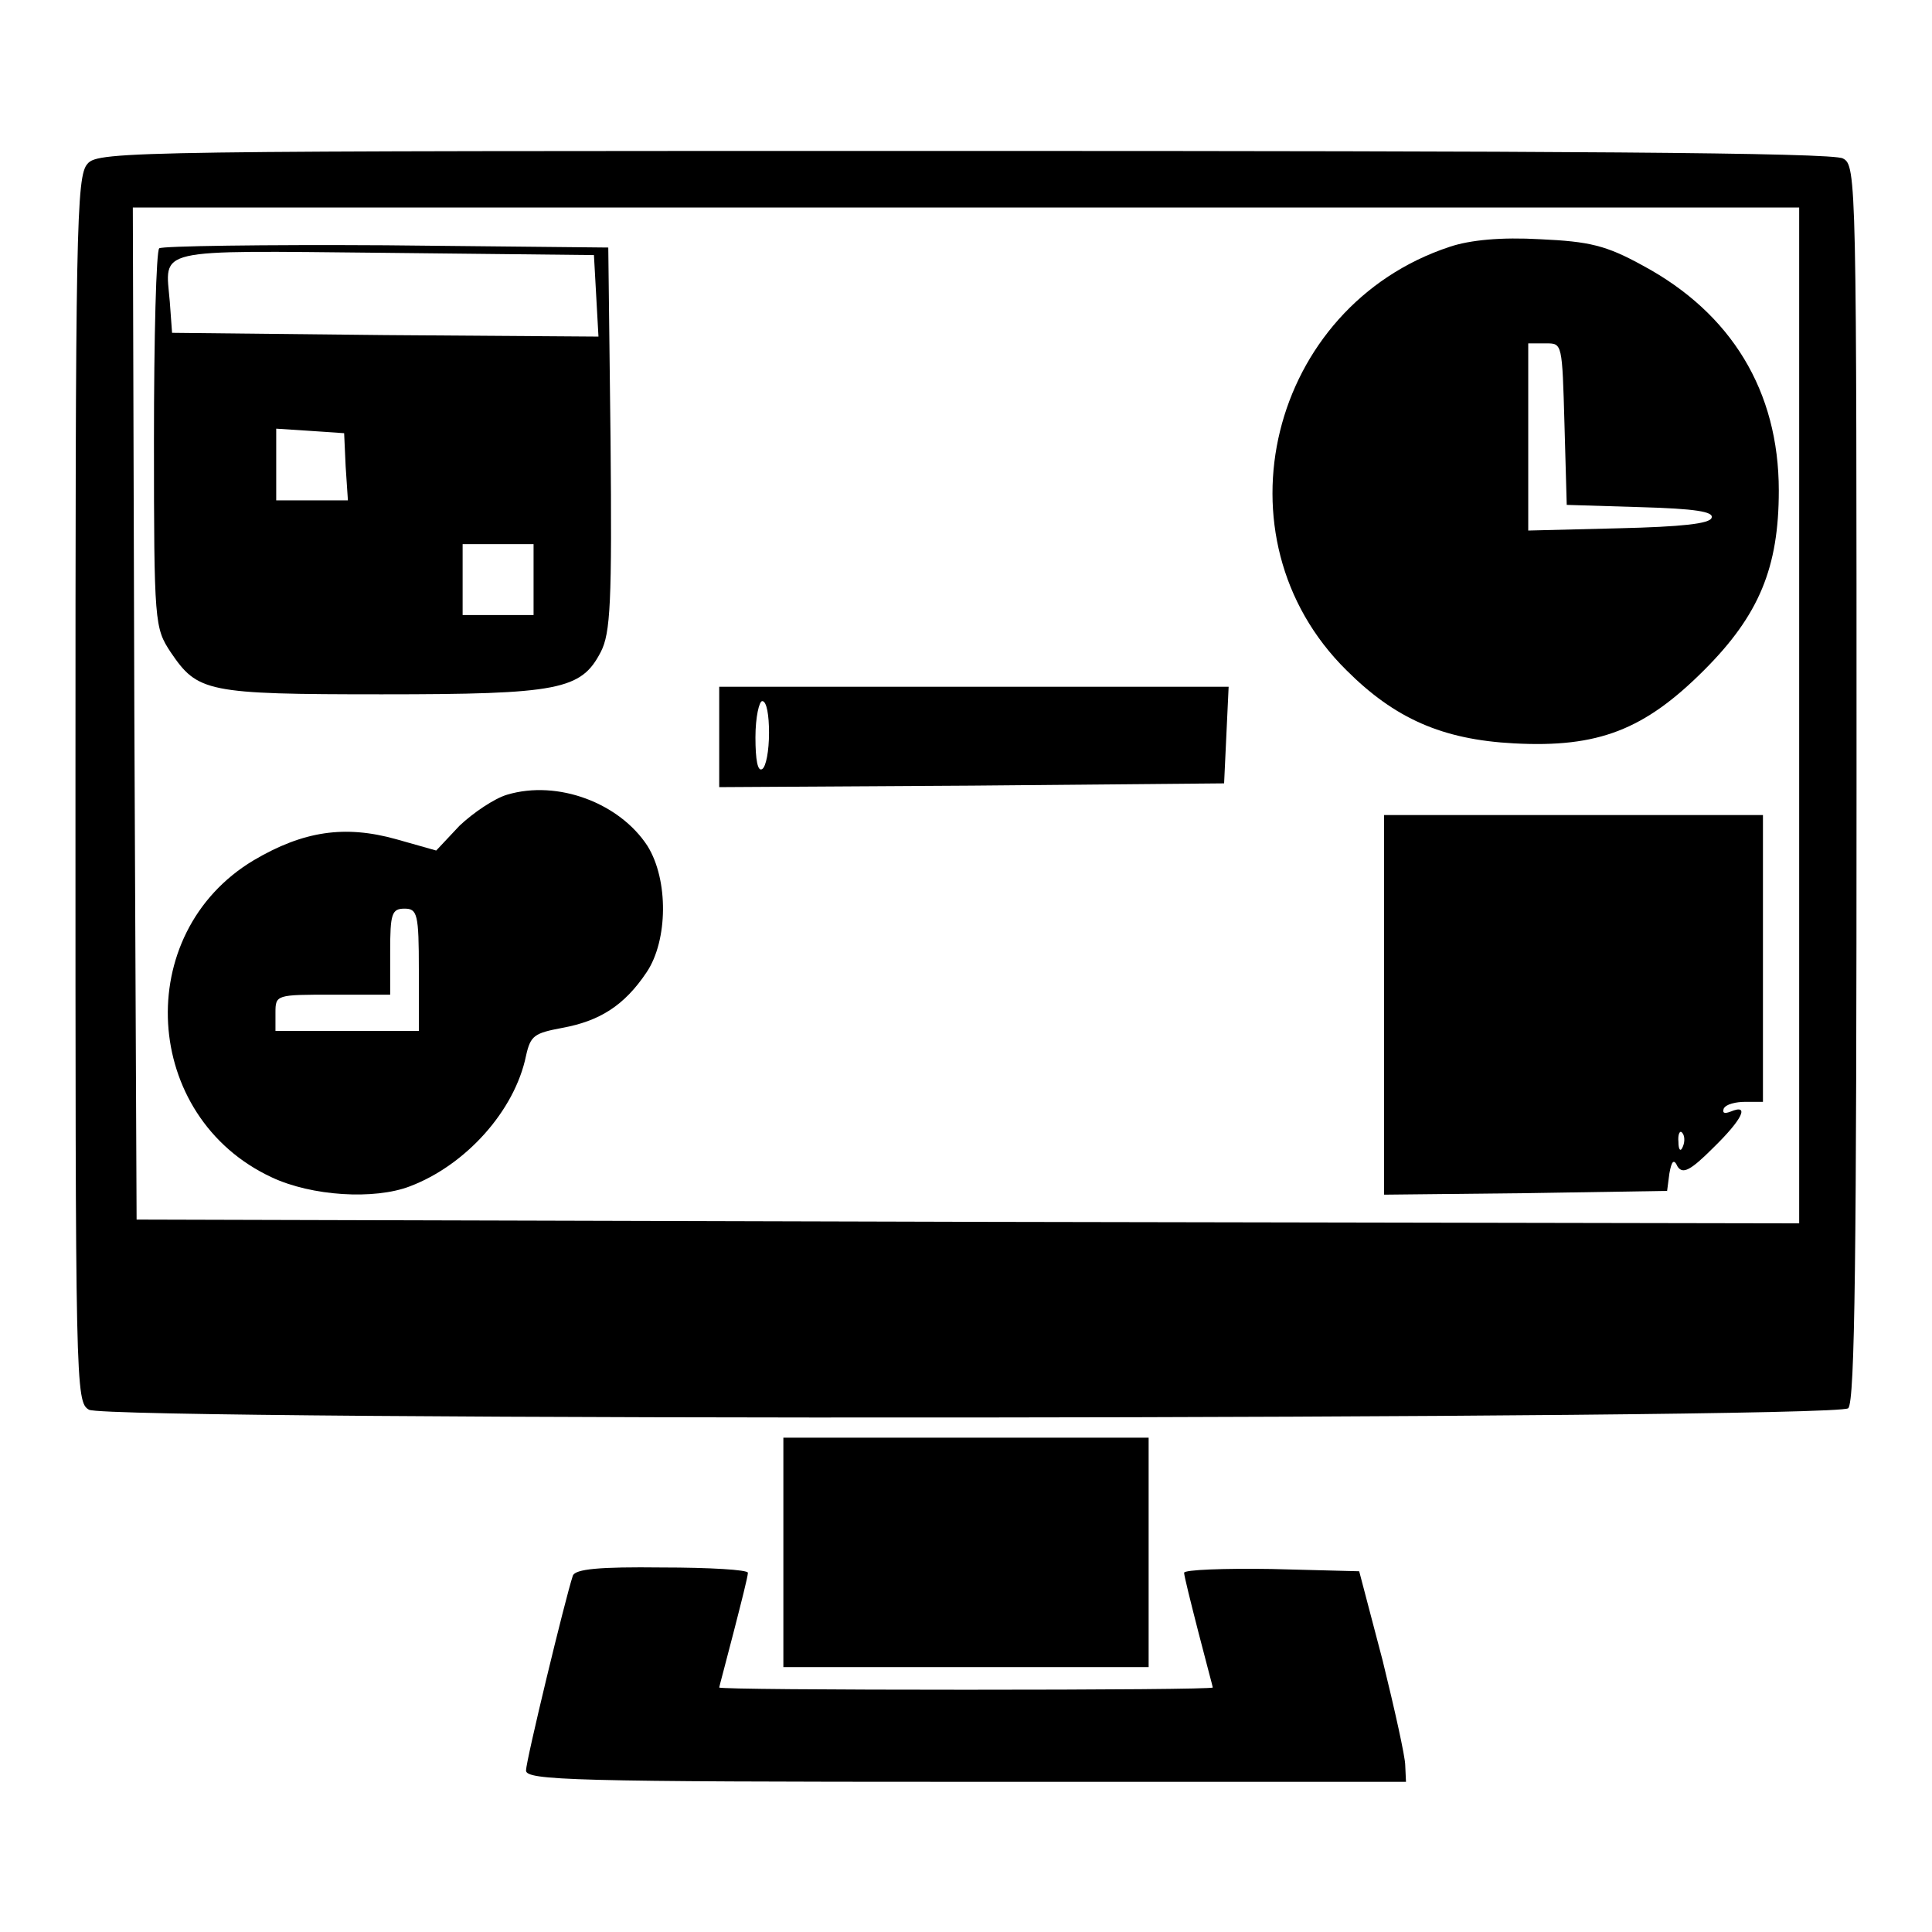 <?xml version="1.0" encoding="utf-8"?>
<!-- Svg Vector Icons : http://www.onlinewebfonts.com/icon -->
<!DOCTYPE svg PUBLIC "-//W3C//DTD SVG 1.1//EN" "http://www.w3.org/Graphics/SVG/1.1/DTD/svg11.dtd">
<svg version="1.1" xmlns="http://www.w3.org/2000/svg" xmlns:xlink="http://www.w3.org/1999/xlink" x="0px" y="0px" viewBox="0 0 256 256" enable-background="new 0 0 256 256" xml:space="preserve">
<g><g><g><path fill="#000000" d="M11.6,21.7c-1.5,1.6-1.6,8.7-1.6,82.9c0,79.2,0,81.2,1.8,82.2c2.8,1.5,231.5,1.3,233.1-0.2c0.9-0.9,1.1-20.6,1.1-82.9c0-79.8,0-81.8-1.8-82.7C243,20.2,205,20,127.7,20C18,20,13,20,11.6,21.7z M238.4,94.8v67.3l-110.1-0.2l-110.2-0.3l-0.3-67.1l-0.2-67H128h110.4V94.8z"/><path fill="#000000" d="M192.1,32.7c-23.9,7.9-31.5,38.5-13.7,56.1c6.4,6.4,12.7,9.2,22.2,9.7c11.2,0.6,17.3-1.8,25.2-9.7c7.3-7.3,9.9-13.6,9.9-23.8c0-13.2-6.3-23.5-18-29.8c-4.9-2.7-7.1-3.2-13.6-3.5C198.9,31.4,194.8,31.8,192.1,32.7z M207.3,56.2l0.3,10.7l9.8,0.3c7.2,0.2,9.7,0.6,9.4,1.4c-0.2,0.8-4,1.2-12.3,1.4l-12,0.3V57.9V45.5h2.4C207,45.5,207,45.5,207.3,56.2z"/><path fill="#000000" d="M21.1,32.9c-0.4,0.3-0.7,11.8-0.7,25.4c0,24.3,0.1,24.9,2.2,28.1c3.6,5.3,4.7,5.6,28,5.6c23.5,0,26.4-0.6,29-5.6c1.3-2.5,1.5-6.6,1.3-28.2l-0.3-25.4l-29.5-0.3C34.9,32.4,21.5,32.6,21.1,32.9z M79,39.2l0.3,5.4L51,44.4l-28.2-0.3L22.5,40c-0.6-7.2-2.5-6.8,28.4-6.5l27.8,0.3L79,39.2z M45.8,61.8l0.3,4.5h-4.7h-4.8v-4.8v-4.7l4.5,0.3l4.5,0.3L45.8,61.8z M70.7,76.8v4.7h-4.7h-4.7v-4.7v-4.7h4.7h4.7V76.8z"/><path fill="#000000" d="M95.3,97.7v6.6l33.5-0.2l33.4-0.3l0.3-6.4l0.3-6.4h-33.7H95.3V97.7z M101.9,97.1c0,2.4-0.4,4.5-0.9,4.8c-0.6,0.4-0.9-1.2-0.9-4.2c0-2.7,0.5-4.8,0.9-4.8C101.6,92.9,101.9,94.8,101.9,97.1z"/><path fill="#000000" d="M67.2,105.3c-1.7,0.5-4.5,2.4-6.3,4.1l-3.1,3.3l-5.3-1.5c-6.8-1.9-12.3-1.1-18.9,2.8c-16.2,9.7-14.8,34,2.4,42c5.3,2.5,13.6,3,18.3,1.2c7.4-2.8,13.9-10,15.4-17.3c0.6-2.7,1.1-3,4.8-3.7c4.9-0.9,8.2-2.9,11.2-7.4c2.8-4.2,2.9-12.2,0.1-16.7C82.1,106.4,73.9,103.3,67.2,105.3z M55.5,128.5v8.1H46h-9.5v-2.4c0-2.4,0.1-2.4,7.6-2.4h7.6v-5.7c0-5,0.2-5.7,1.9-5.7C55.3,120.4,55.5,121.1,55.5,128.5z"/><path fill="#000000" d="M183.4,133.2v25.1l18.8-0.2l18.7-0.3l0.3-2.3c0.3-1.7,0.6-2,1.1-0.9c0.7,1,1.7,0.5,4.7-2.5c3.9-3.8,4.9-5.9,2.3-4.8c-0.8,0.3-1.1,0.2-0.9-0.4c0.3-0.6,1.6-0.9,2.9-0.9h2.3v-19v-19h-25.1h-25.1L183.4,133.2L183.4,133.2z M223,151.9c-0.3,0.8-0.6,0.5-0.6-0.6c-0.1-1,0.2-1.6,0.5-1.2C223.2,150.4,223.3,151.2,223,151.9z"/><path fill="#000000" d="M103.8,205.7v15.2H128h24.2v-15.2v-15.2H128h-24.2V205.7z"/><path fill="#000000" d="M75.9,208.8c-1,3-6.2,24.5-6.2,25.8s6.2,1.5,58.3,1.5h58.3l-0.1-2.2c0-1.1-1.4-7.4-3-13.9l-3.1-11.8l-11.6-0.3c-6.3-0.1-11.6,0.1-11.6,0.5c0,0.4,0.9,4,1.9,7.9c1,3.9,1.9,7.2,1.9,7.3c0,0.2-14.7,0.3-32.7,0.3c-18,0-32.7-0.1-32.7-0.3c0-0.1,0.9-3.4,1.9-7.3c1-3.9,1.9-7.4,1.9-7.9c0-0.4-5.1-0.7-11.4-0.7C79.4,207.6,76.2,207.9,75.9,208.8z"/></g></g></g>
</svg>